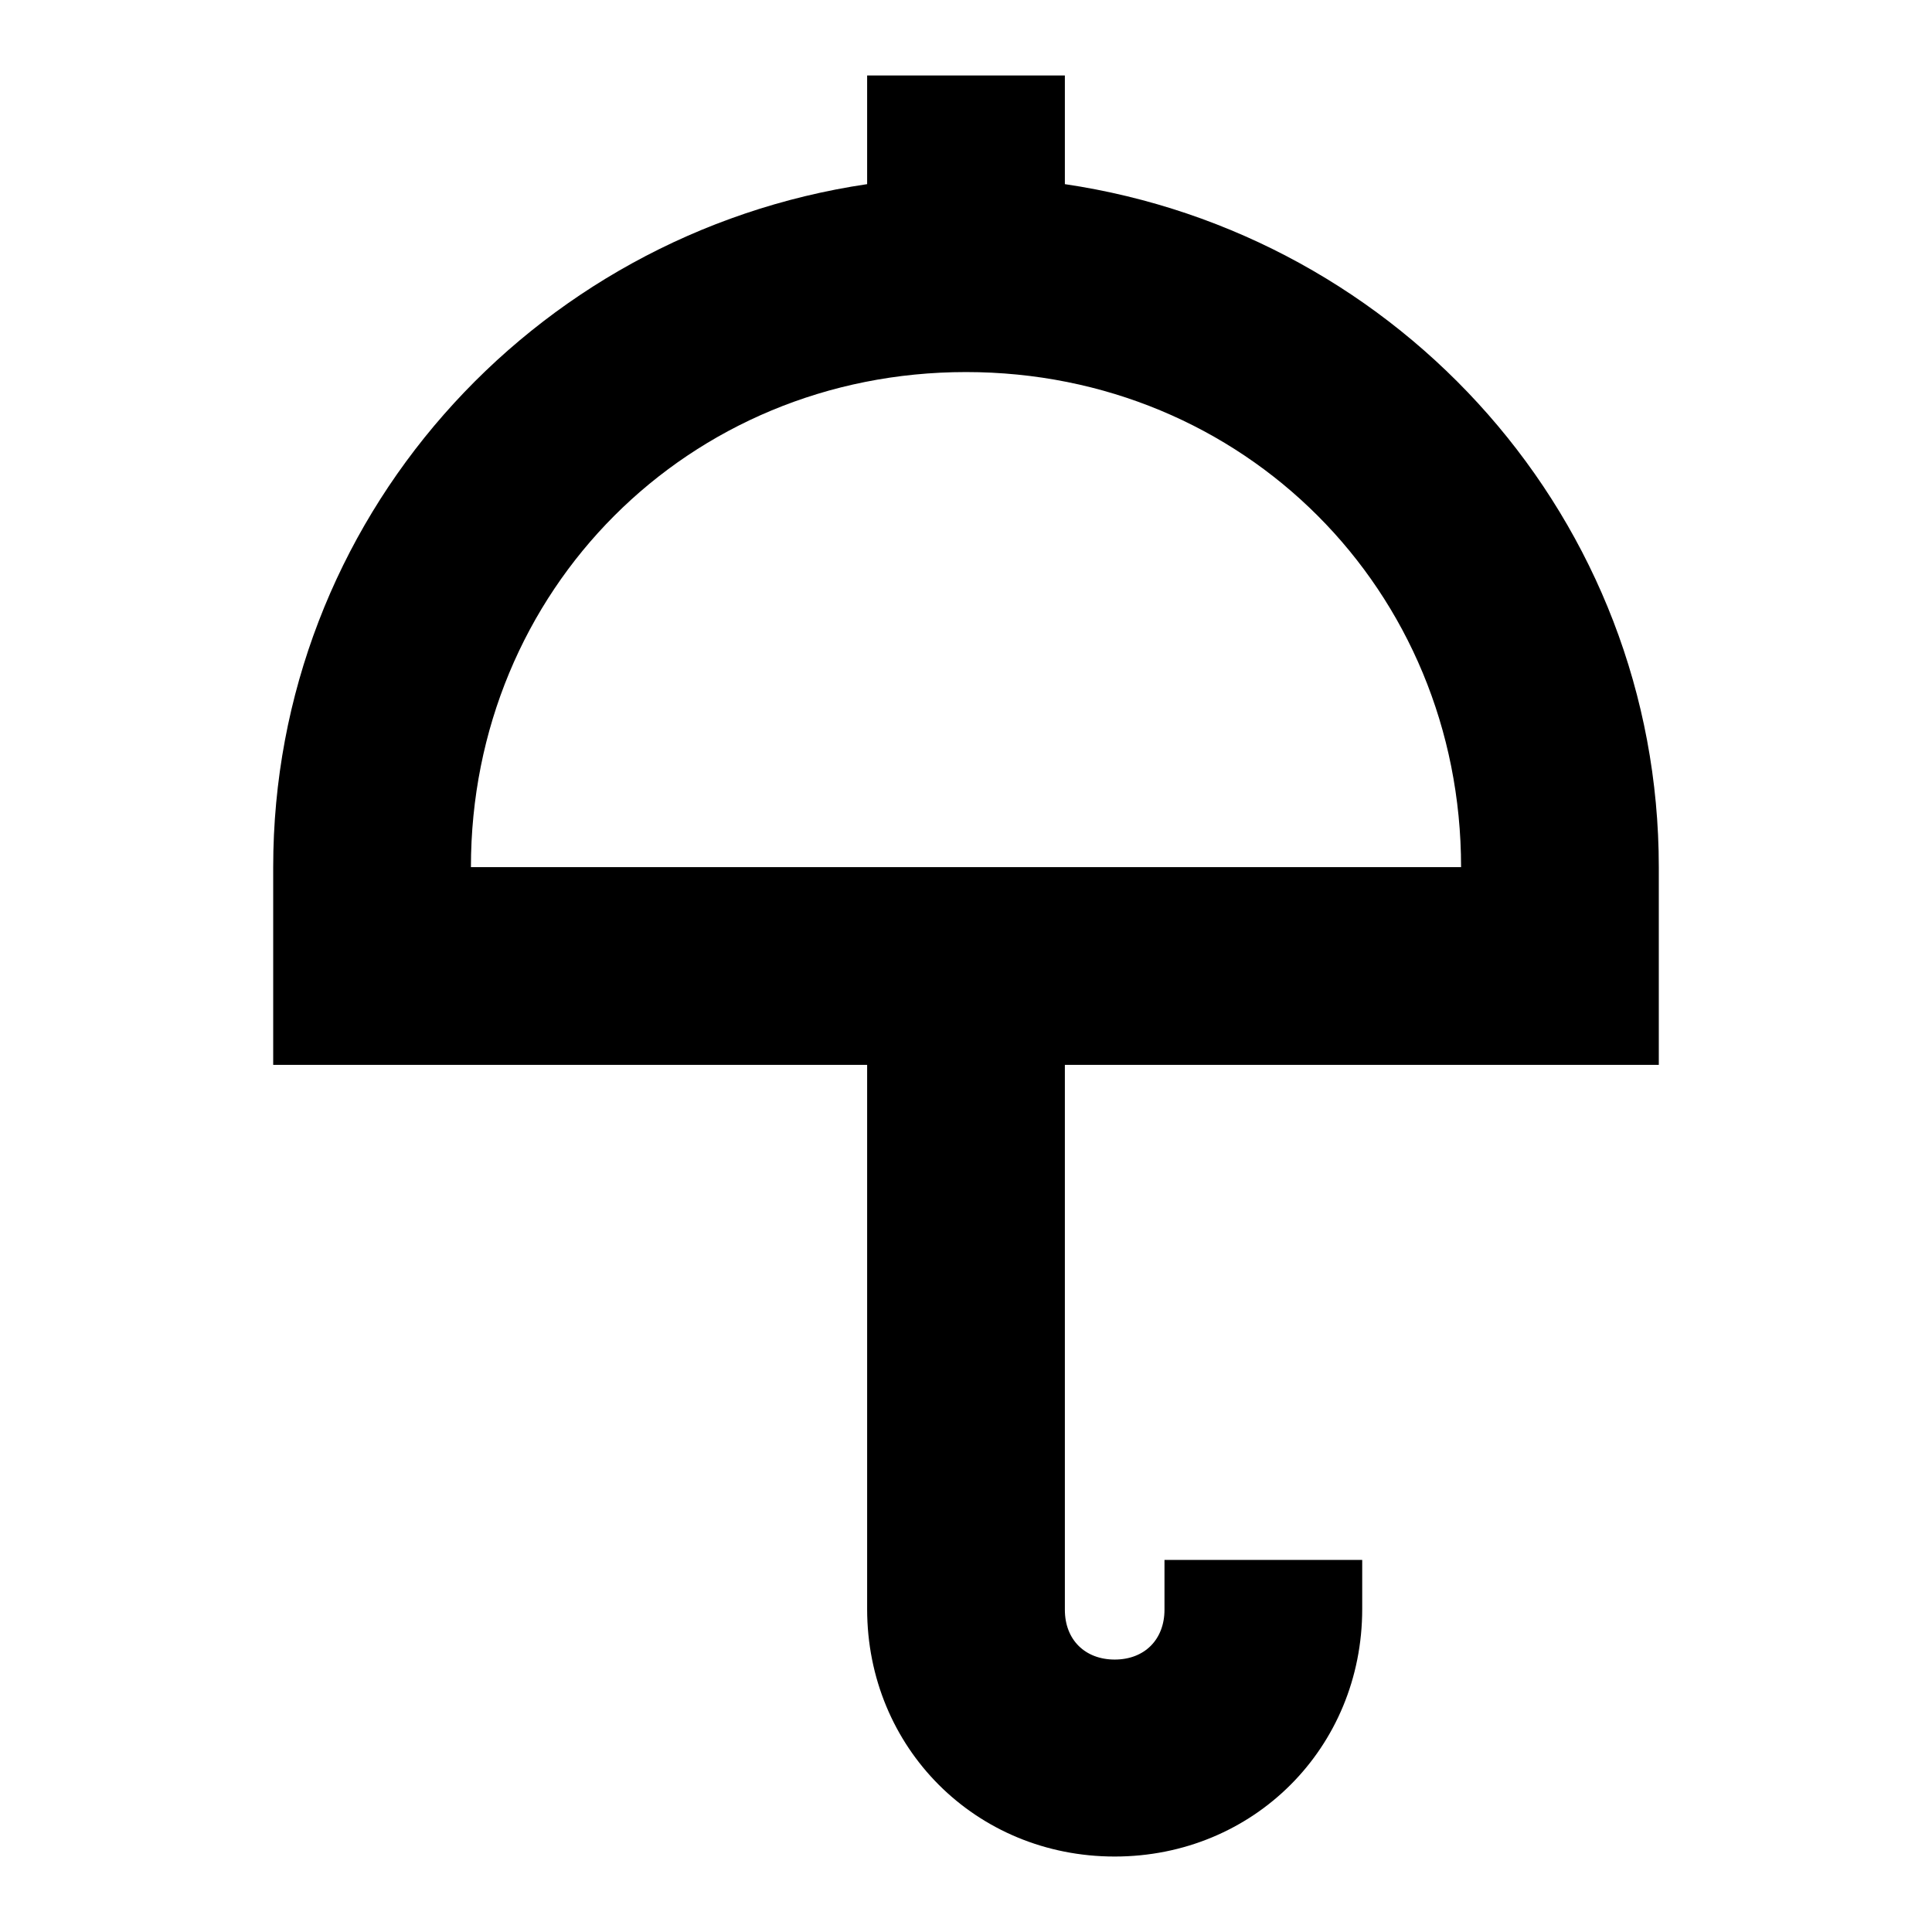 <?xml version="1.0" encoding="utf-8"?>
<!-- Svg Vector Icons : http://www.onlinewebfonts.com/icon -->
<!DOCTYPE svg PUBLIC "-//W3C//DTD SVG 1.1//EN" "http://www.w3.org/Graphics/SVG/1.1/DTD/svg11.dtd">
<svg version="1.1" xmlns="http://www.w3.org/2000/svg" xmlns:xlink="http://www.w3.org/1999/xlink" x="0px" y="0px" viewBox="0 0 256 256" enable-background="new 0 0 256 256" xml:space="preserve">
<g> <path fill="#000000" d="M141.1,154.2v-13.1h78.7v-26.2c0-45.9-34.1-83.9-78.7-90.5V10h-26.2v14.4C70.3,31,36.2,69,36.2,114.9v26.2 h78.7v72.1c0,18.4,14.4,32.8,32.8,32.8c18.4,0,32.8-14.4,32.8-32.8v-15.7v9.2h-26.2v6.6c0,3.9-2.6,6.6-6.6,6.6 c-3.9,0-6.6-2.6-6.6-6.6V154.2L141.1,154.2z M193.6,114.9H62.4c0-36.7,28.8-65.6,65.6-65.6S193.6,78.2,193.6,114.9L193.6,114.9z"/></g>
</svg>